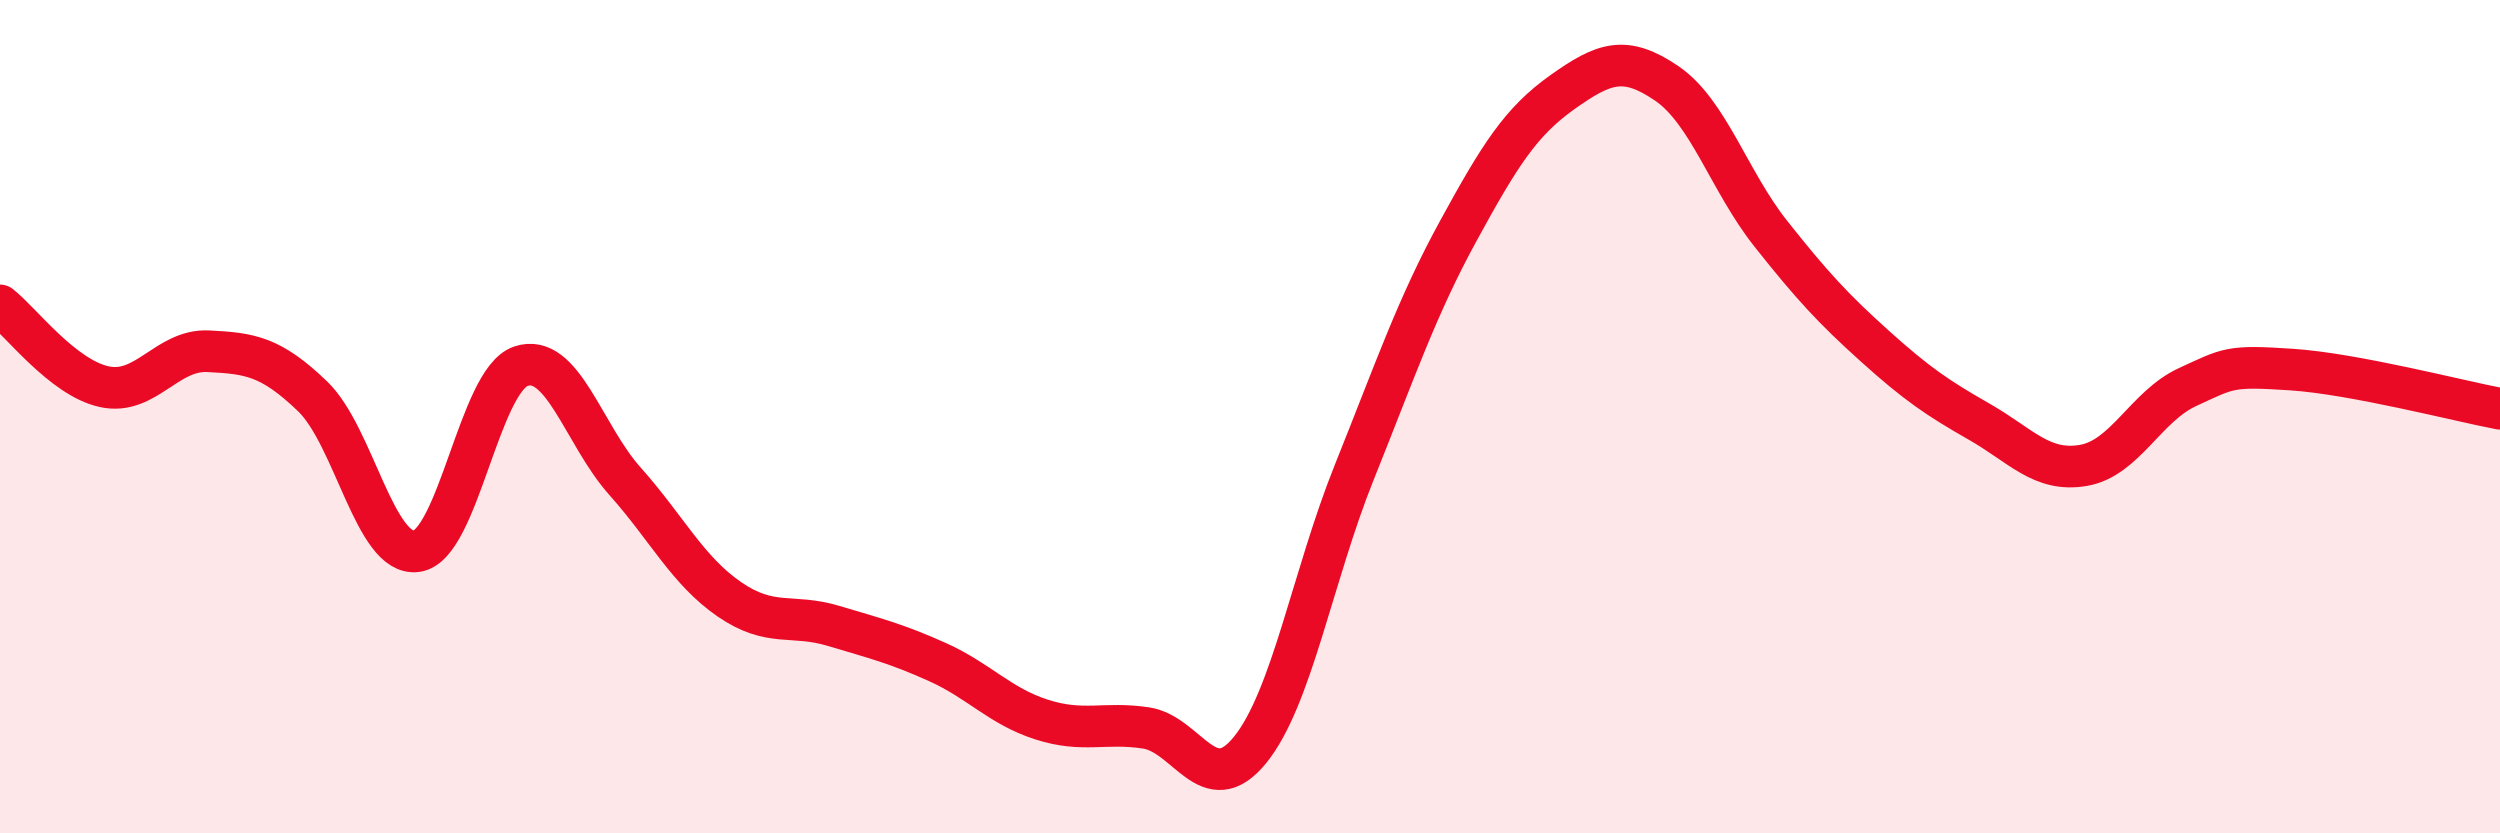 
    <svg width="60" height="20" viewBox="0 0 60 20" xmlns="http://www.w3.org/2000/svg">
      <path
        d="M 0,7.33 C 0.5,7.72 1.5,9.06 2.5,9.28 C 3.5,9.5 4,8.38 5,8.43 C 6,8.48 6.5,8.55 7.5,9.51 C 8.5,10.47 9,13.37 10,13.23 C 11,13.09 11.5,9.13 12.5,8.79 C 13.5,8.45 14,10.43 15,11.55 C 16,12.67 16.5,13.69 17.5,14.38 C 18.5,15.07 19,14.72 20,15.02 C 21,15.32 21.5,15.44 22.5,15.89 C 23.5,16.34 24,16.95 25,17.27 C 26,17.59 26.5,17.32 27.5,17.47 C 28.5,17.62 29,19.23 30,18 C 31,16.77 31.5,13.83 32.5,11.34 C 33.5,8.85 34,7.37 35,5.54 C 36,3.71 36.5,2.92 37.5,2.21 C 38.5,1.5 39,1.32 40,2 C 41,2.68 41.5,4.35 42.5,5.61 C 43.5,6.87 44,7.41 45,8.31 C 46,9.21 46.5,9.55 47.5,10.12 C 48.5,10.69 49,11.34 50,11.17 C 51,11 51.5,9.75 52.5,9.29 C 53.5,8.83 53.5,8.77 55,8.87 C 56.5,8.97 59,9.62 60,9.81L60 20L0 20Z"
        fill="#EB0A25"
        opacity="0.1"
        stroke-linecap="round"
        stroke-linejoin="round"
      />
      <path
        d="M 0,7.33 C 0.5,7.72 1.5,9.06 2.5,9.28 C 3.5,9.5 4,8.38 5,8.43 C 6,8.48 6.5,8.55 7.5,9.51 C 8.5,10.47 9,13.37 10,13.23 C 11,13.09 11.5,9.13 12.5,8.79 C 13.5,8.45 14,10.43 15,11.55 C 16,12.67 16.5,13.69 17.5,14.38 C 18.5,15.07 19,14.72 20,15.02 C 21,15.32 21.5,15.44 22.5,15.89 C 23.5,16.34 24,16.95 25,17.27 C 26,17.59 26.5,17.32 27.5,17.47 C 28.5,17.62 29,19.23 30,18 C 31,16.77 31.5,13.83 32.5,11.34 C 33.5,8.85 34,7.37 35,5.54 C 36,3.71 36.5,2.92 37.5,2.21 C 38.5,1.5 39,1.32 40,2 C 41,2.68 41.5,4.35 42.5,5.61 C 43.5,6.87 44,7.41 45,8.31 C 46,9.21 46.5,9.55 47.5,10.12 C 48.5,10.69 49,11.34 50,11.17 C 51,11 51.5,9.75 52.5,9.29 C 53.5,8.83 53.5,8.77 55,8.87 C 56.5,8.97 59,9.62 60,9.81"
        stroke="#EB0A25"
        stroke-width="1"
        fill="none"
        stroke-linecap="round"
        stroke-linejoin="round"
      />
    </svg>
  